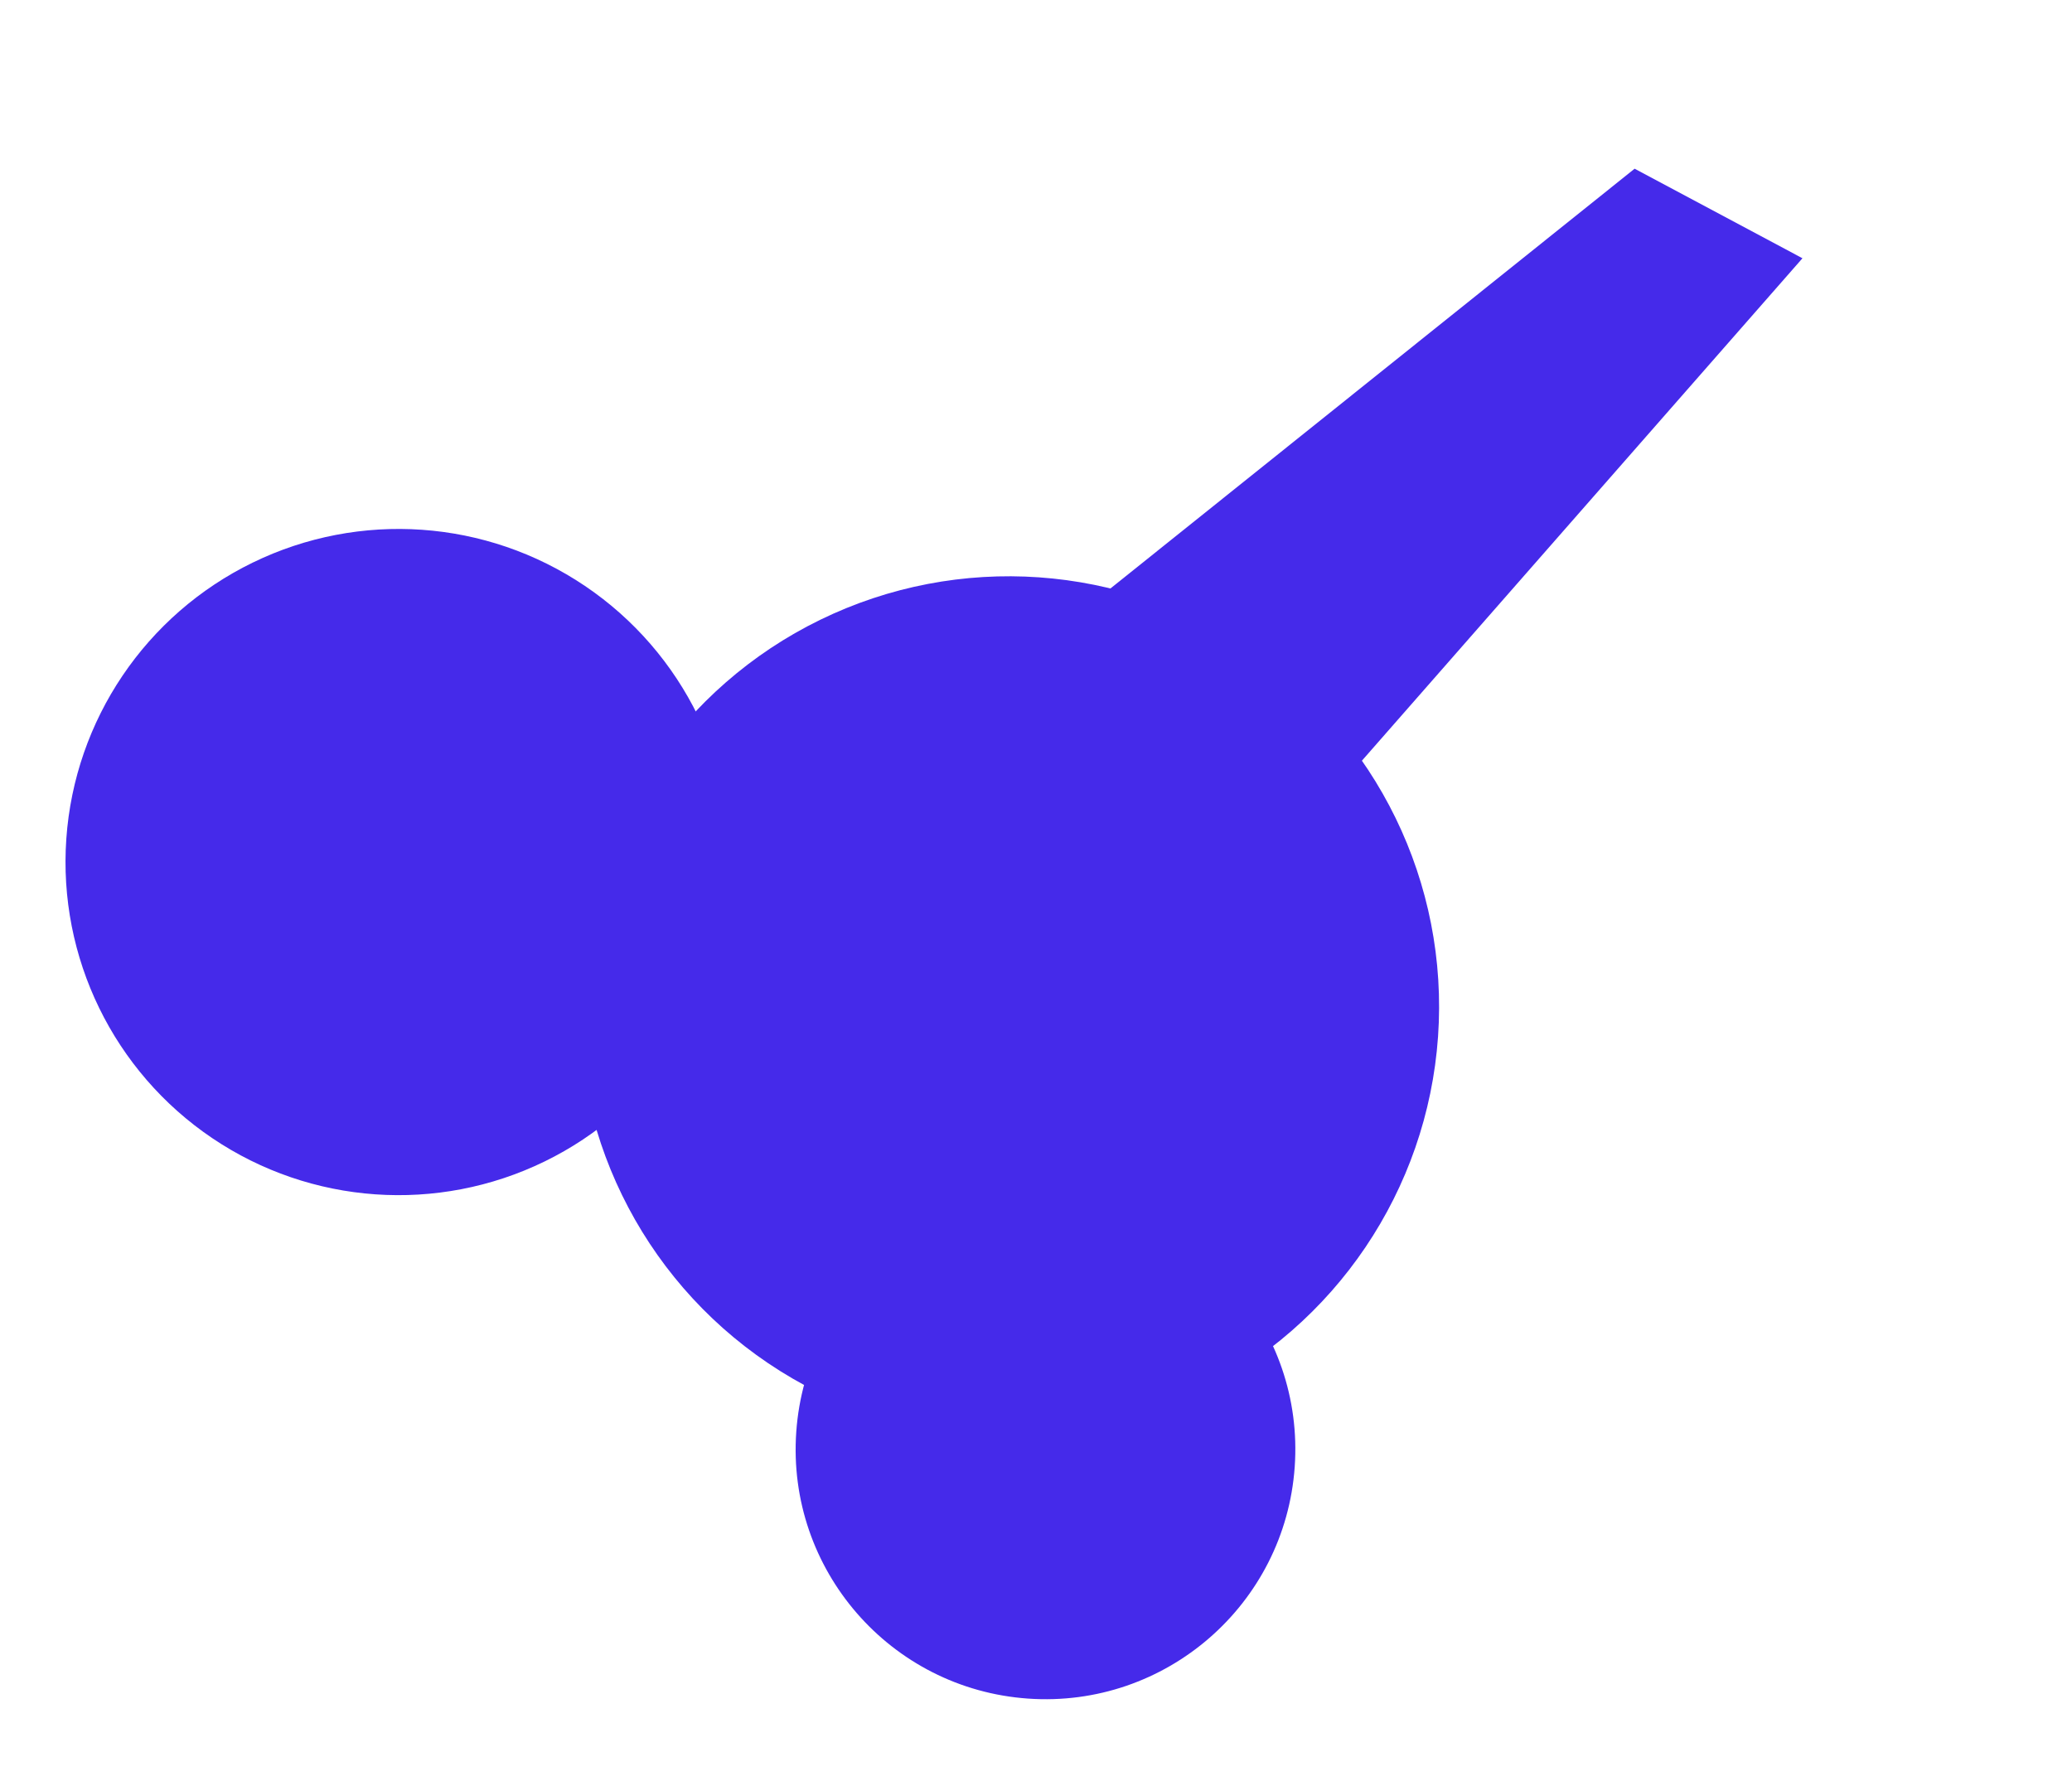 <?xml version="1.0" encoding="UTF-8"?>
<svg xmlns="http://www.w3.org/2000/svg" width="57" height="49" viewBox="0 0 57 49" fill="none">
  <path d="M27.035 32.824L49.585 7.105L44.968 4.641L16.461 27.471L27.035 32.824Z" fill="#452AEA"></path>
  <circle cx="27.752" cy="27.691" r="11.837" transform="rotate(4.017 27.752 27.691)" fill="#452AEA"></circle>
  <circle cx="10.966" cy="23.716" r="9.164" transform="rotate(4.017 10.966 23.716)" fill="#452AEA"></circle>
  <circle cx="28.761" cy="39.874" r="6.873" transform="rotate(4.017 28.761 39.874)" fill="#452AEA"></circle>
</svg>
